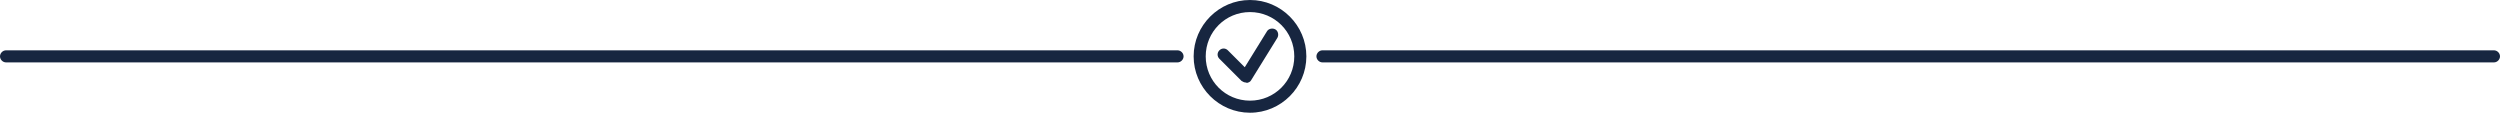 <?xml version="1.0" encoding="utf-8"?>
<!-- Generator: Adobe Illustrator 26.5.0, SVG Export Plug-In . SVG Version: 6.00 Build 0)  -->
<svg version="1.1" id="Vrstva_1" xmlns="http://www.w3.org/2000/svg" xmlns:xlink="http://www.w3.org/1999/xlink" x="0px" y="0px"
	 viewBox="0 0 621 28" style="enable-background:new 0 0 621 28;" xml:space="preserve">
<style type="text/css">
	.st0{fill:#172640;}
</style>
<g>
	<path class="st0" d="M292.5,15.5H1.5C0.7,15.5,0,14.8,0,14s0.7-1.5,1.5-1.5h291c0.8,0,1.5,0.7,1.5,1.5S293.3,15.5,292.5,15.5z"/>
	<path class="st0" d="M619.5,15.5h-291c-0.8,0-1.5-0.7-1.5-1.5s0.7-1.5,1.5-1.5h291c0.8,0,1.5,0.7,1.5,1.5S620.3,15.5,619.5,15.5z"
		/>
	<path class="st0" d="M310.5,28c-7.7,0-14-6.3-14-14s6.3-14,14-14s14,6.3,14,14S318.2,28,310.5,28z M310.5,3c-6.1,0-11,4.9-11,11
		s4.9,11,11,11s11-4.9,11-11S316.6,3,310.5,3z"/>
	<path class="st0" d="M309.5,20.5c-0.4,0-0.8-0.2-1.1-0.4l-5.5-5.5c-0.6-0.6-0.6-1.5,0-2.1c0.6-0.6,1.5-0.6,2.1,0l4.2,4.2l5.5-8.9
		c0.4-0.7,1.4-0.9,2.1-0.5c0.7,0.4,0.9,1.4,0.5,2.1l-6.5,10.5c-0.2,0.4-0.6,0.6-1.1,0.7C309.6,20.5,309.6,20.5,309.5,20.5z"/>
</g>
</svg>
